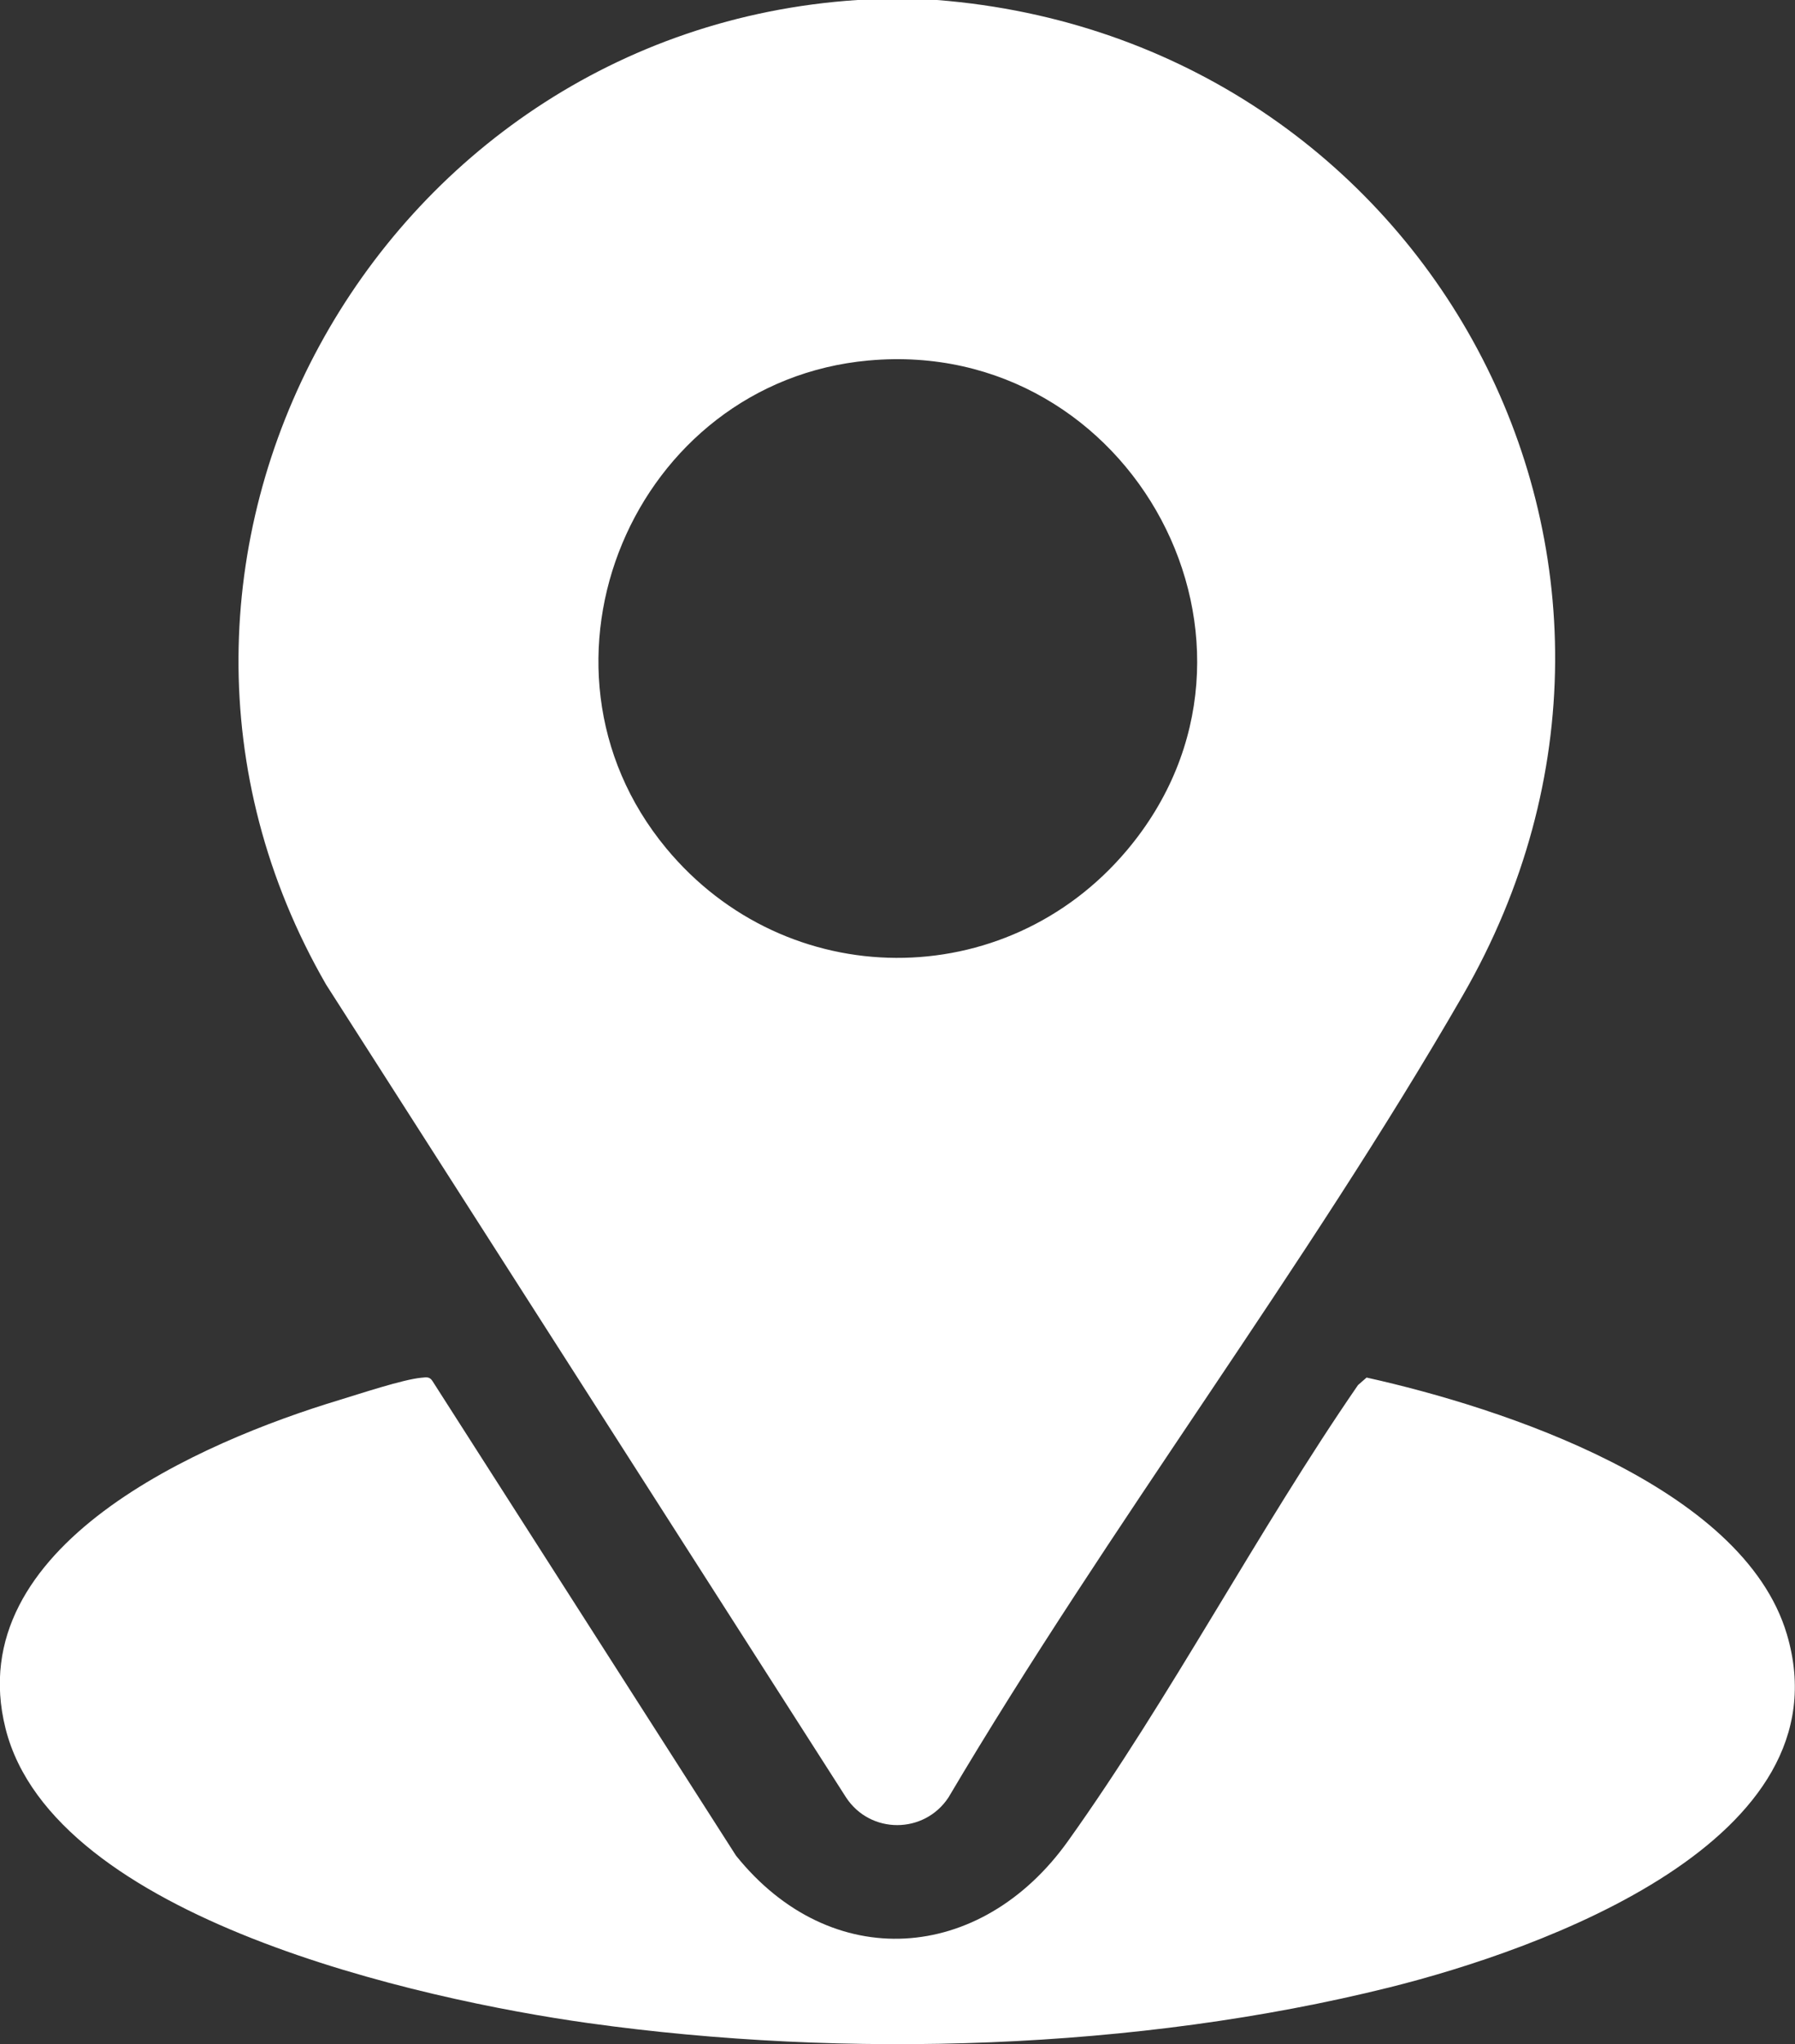 <?xml version="1.0" encoding="UTF-8"?>
<svg id="Layer_2" data-name="Layer 2" xmlns="http://www.w3.org/2000/svg" viewBox="0 0 117.19 133.38">
  <rect x="0" y="0" width="117.19" height="133.38" fill="#333333" stroke="none"/>
  <defs>
    <style>
      .cls-1 {
        fill: #fff;
      }
    </style>
  </defs>
  <g id="Layer_2-2" data-name="Layer 2">
    <g>
      <path class="cls-1" d="M61.18,0c32.02,2.52,50.64,36.64,34.33,64.93-10.23,17.74-23.13,34.67-33.59,52.35-1.59,2.4-5.1,2.4-6.68,0l-33.95-53.04C5.4,36.7,24.44,2.06,55.98,0h5.21ZM56.71,23.52c-15.34,1.39-23.14,19.84-13.22,31.82,7.85,9.48,22.14,9.56,30.08.14,11.25-13.34.36-33.52-16.85-31.96Z"/>
      <path class="cls-1" d="M27.53,89.89c.3-.03.51-.08.7.21l19.82,30.97c6.2,7.72,15.98,7.02,21.67-.94,6.72-9.4,12.35-20.2,18.94-29.76l.56-.49c8.8,1.95,24.57,7.08,27.44,16.75,4.01,13.5-16.17,20.6-25.95,23.04-16.47,4.1-35.5,4.67-52.29,2.33-10.87-1.52-34.95-6.79-38.06-19.23-2.99-11.94,12.83-18.72,21.81-21.43,1.32-.4,4.14-1.34,5.35-1.45Z"/>
    </g>
  </g>
</svg>